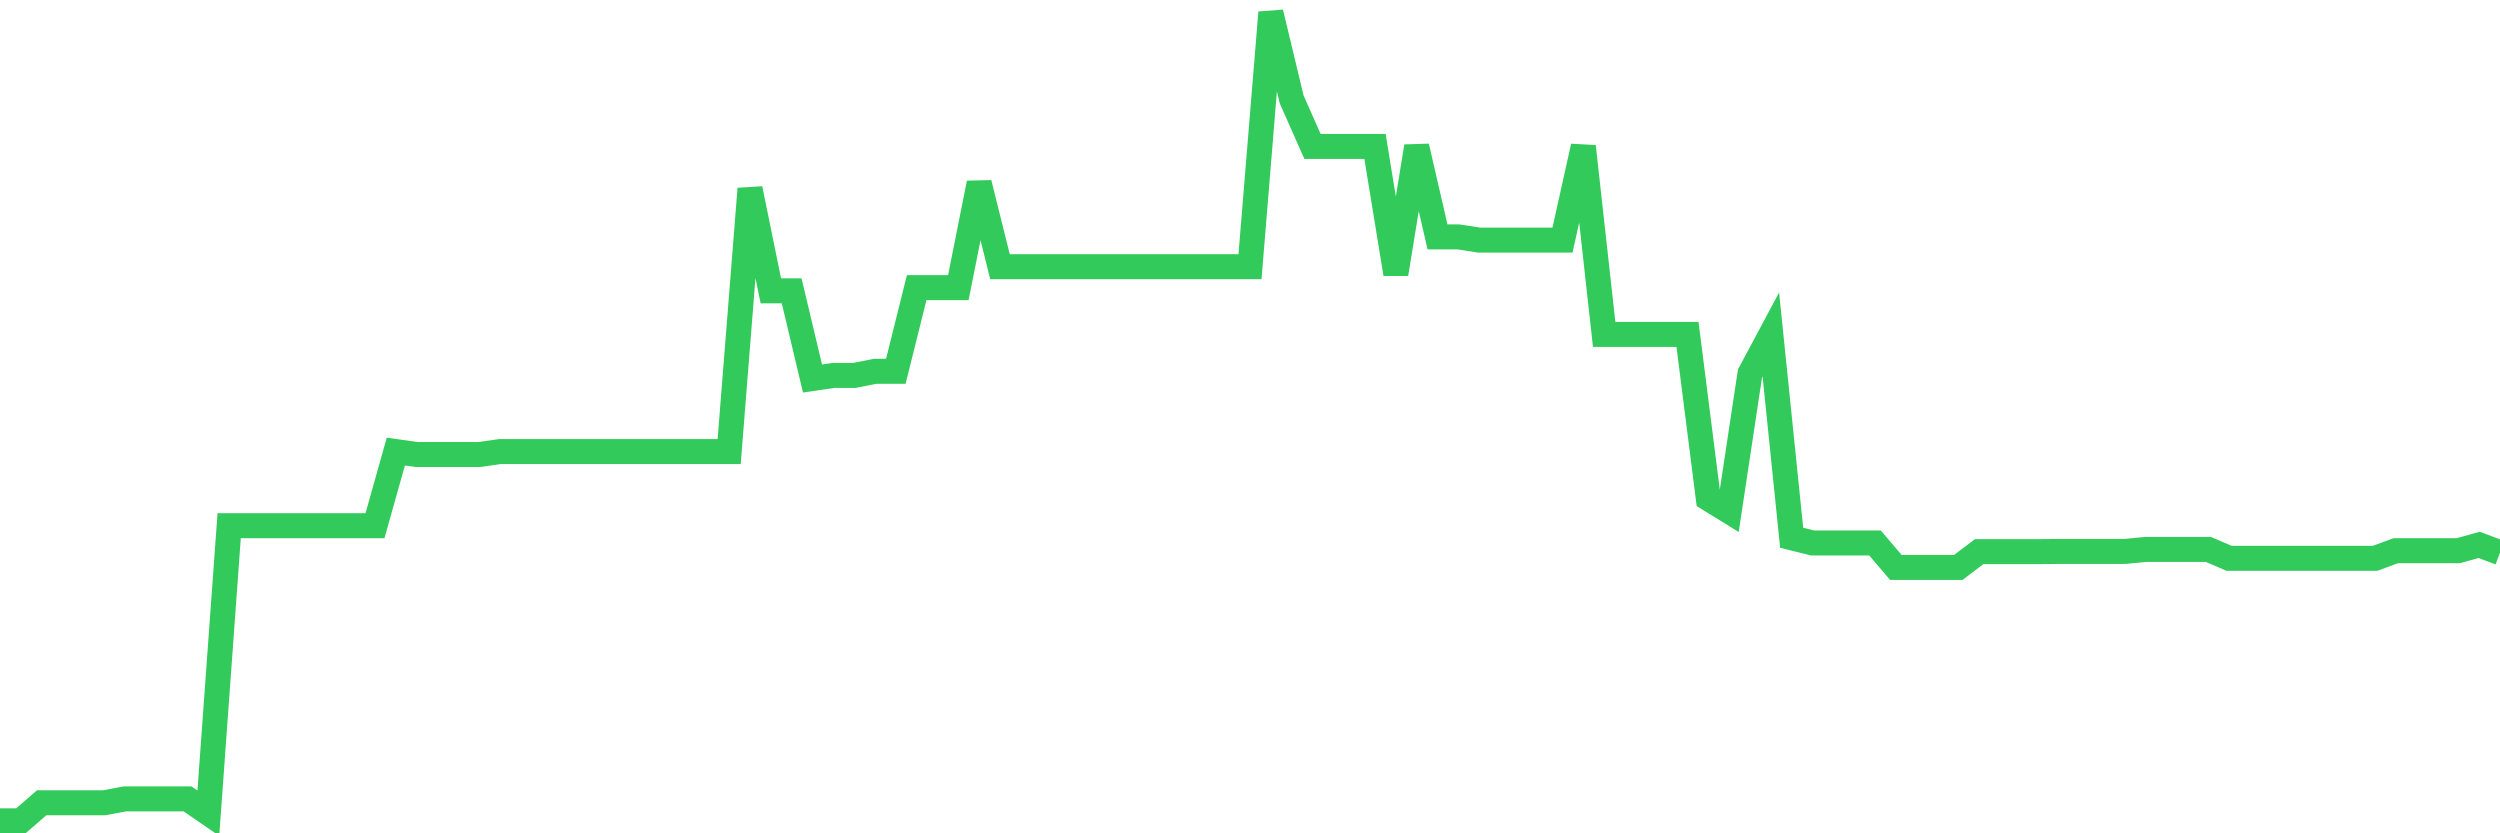<svg
  xmlns="http://www.w3.org/2000/svg"
  xmlns:xlink="http://www.w3.org/1999/xlink"
  width="120"
  height="40"
  viewBox="0 0 120 40"
  preserveAspectRatio="none"
>
  <polyline
    points="0,39.4 1,39.4 2,38.533 3,38.533 4,38.533 5,38.533 6,38.346 7,38.346 8,38.346 9,38.346 10,39.034 11,25.232 12,25.232 13,25.232 14,25.232 15,25.232 16,25.232 17,25.232 18,25.232 19,21.676 20,21.817 21,21.817 22,21.817 23,21.817 24,21.676 25,21.676 26,21.676 27,21.676 28,21.676 29,21.676 30,21.676 31,21.676 32,21.676 33,21.676 34,21.676 35,21.676 36,9.06 37,13.96 38,13.96 39,18.168 40,18.022 41,18.022 42,17.822 43,17.822 44,13.807 45,13.807 46,13.807 47,8.788 48,12.803 49,12.803 50,12.803 51,12.803 52,12.803 53,12.803 54,12.803 55,12.803 56,12.803 57,12.803 58,12.803 59,12.803 60,12.803 61,0.6 62,4.774 63,7.028 64,7.028 65,7.028 66,7.028 67,13.152 68,7.028 69,11.37 70,11.37 71,11.526 72,11.526 73,11.526 74,11.526 75,11.526 76,7.028 77,16.053 78,16.053 79,16.053 80,16.053 81,16.053 82,23.931 83,24.548 84,17.924 85,16.053 86,25.813 87,26.062 88,26.062 89,26.062 90,26.062 91,27.236 92,27.236 93,27.236 94,27.236 95,26.477 96,26.477 97,26.477 98,26.477 99,26.468 100,26.468 101,26.468 102,26.468 103,26.372 104,26.372 105,26.372 106,26.372 107,26.8 108,26.8 109,26.8 110,26.8 111,26.8 112,26.8 113,26.8 114,26.8 115,26.433 116,26.433 117,26.433 118,26.433 119,26.154 120,26.53"
    fill="none"
    stroke="#32ca5b"
    stroke-width="1.2"
  >
  </polyline>
</svg>